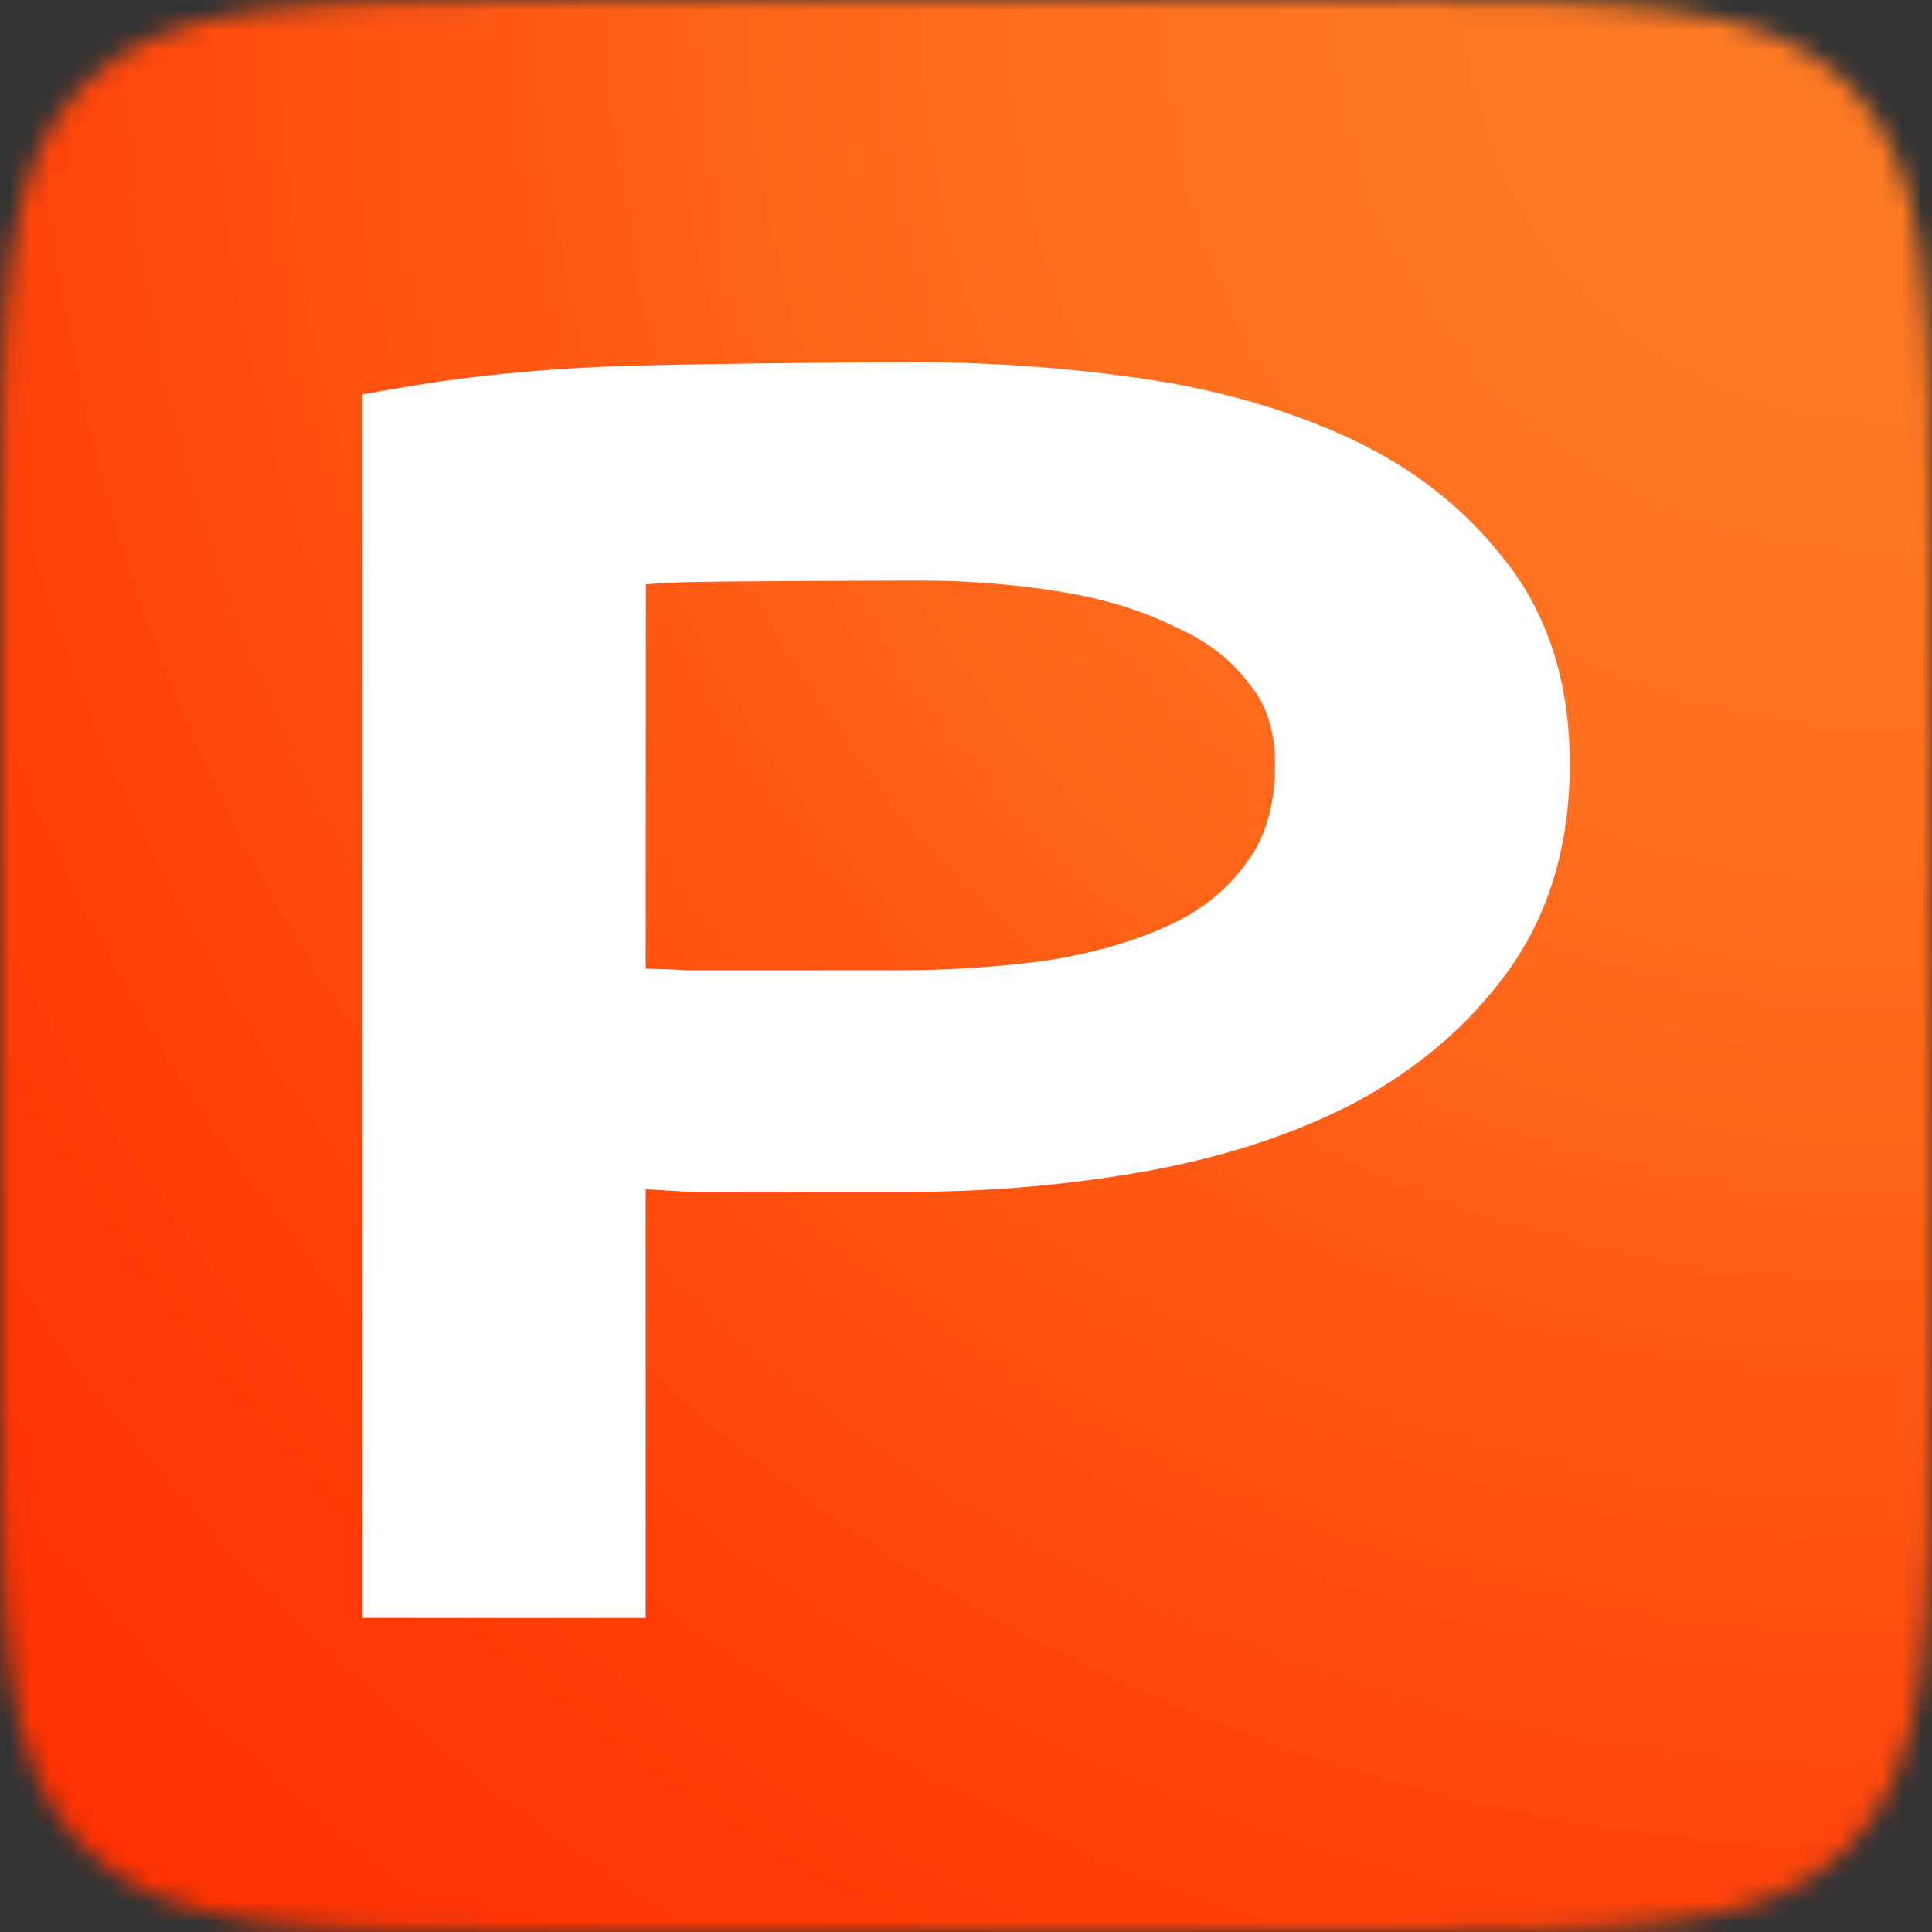 <svg xmlns="http://www.w3.org/2000/svg" width="96" height="96" fill="none" viewBox="0 0 96 96"><rect x="0" y="0" width="96" height="96" fill="#333333" stroke="none"/><g clip-path="url(#clip0_7596_345269)"><mask id="mask0_7596_345269" width="96" height="96" x="0" y="0" maskUnits="userSpaceOnUse" style="mask-type:alpha"><path fill="#fff" d="M0 28.445C0 15.035 0 8.33 4.166 4.165 8.33 0 15.036 0 28.445 0h39.11c13.41 0 20.114 0 24.28 4.166C96 8.33 96 15.036 96 28.445v39.11c0 13.41 0 20.114-4.166 24.28C87.67 96 80.964 96 67.556 96H28.445c-13.41 0-20.114 0-24.28-4.166C0 87.67 0 80.964 0 67.556z"/></mask><g mask="url(#mask0_7596_345269)"><path fill="url(#paint0_radial_7596_345269)" d="M0 0h96v96H0z"/></g><path fill="#fff" fill-rule="evenodd" d="M29.465 18.246q-5.046.249-9.455 1.005l-2.01.346V80.4h14.083V59.093l2.127.128h10.944q6.015.001 11.709-1.01c3.847-.683 7.322-1.805 10.398-3.39l.016-.009.016-.008c3.122-1.669 5.693-3.852 7.652-6.57C77.022 45.35 78 41.875 78 37.96c0-3.995-1.068-7.494-3.358-10.295-2.062-2.611-4.735-4.619-7.947-6.053-3.138-1.401-6.6-2.348-10.37-2.86A78 78 0 0 0 45.602 18c-3.201 0-12.788.08-16.137.246m23.163 11.145c2.196.348 4.093.936 5.715 1.737l.04.02.042.018c1.62.723 2.799 1.67 3.632 2.8l.036.048.039.047c.768.94 1.218 2.178 1.218 3.9 0 2.163-.52 3.72-1.388 4.868l-.022.029-.02.03c-.922 1.294-2.18 2.333-3.85 3.096-1.781.814-3.836 1.409-6.185 1.761q-3.531.465-7.179.465H34.125a47 47 0 0 0-2.042-.077l.008-19.099a38 38 0 0 1 1.923-.103c1.747-.053 9.855-.08 11.812-.08q3.397 0 6.802.54" clip-rule="evenodd"/></g><defs><radialGradient id="paint0_radial_7596_345269" cx="0" cy="0" r="1" gradientTransform="rotate(131.547 48 21.599)scale(150.257)" gradientUnits="userSpaceOnUse"><stop stop-color="#FF7B24"/><stop offset=".067" stop-color="#FF7A24"/><stop offset=".133" stop-color="#FF7823"/><stop offset=".2" stop-color="#FF7521"/><stop offset=".267" stop-color="#FF701F"/><stop offset=".333" stop-color="#FF691C"/><stop offset=".4" stop-color="#FF6218"/><stop offset=".467" stop-color="#FF5915"/><stop offset=".533" stop-color="#FF5110"/><stop offset=".6" stop-color="#FF480D"/><stop offset=".667" stop-color="#FF4109"/><stop offset=".733" stop-color="#FF3A06"/><stop offset=".8" stop-color="#FF3504"/><stop offset=".867" stop-color="#FF3202"/><stop offset=".933" stop-color="#FF3001"/><stop offset="1" stop-color="#FF2F01"/></radialGradient><clipPath id="clip0_7596_345269"><path fill="#fff" d="M0 0h96v96H0z"/></clipPath></defs></svg>
